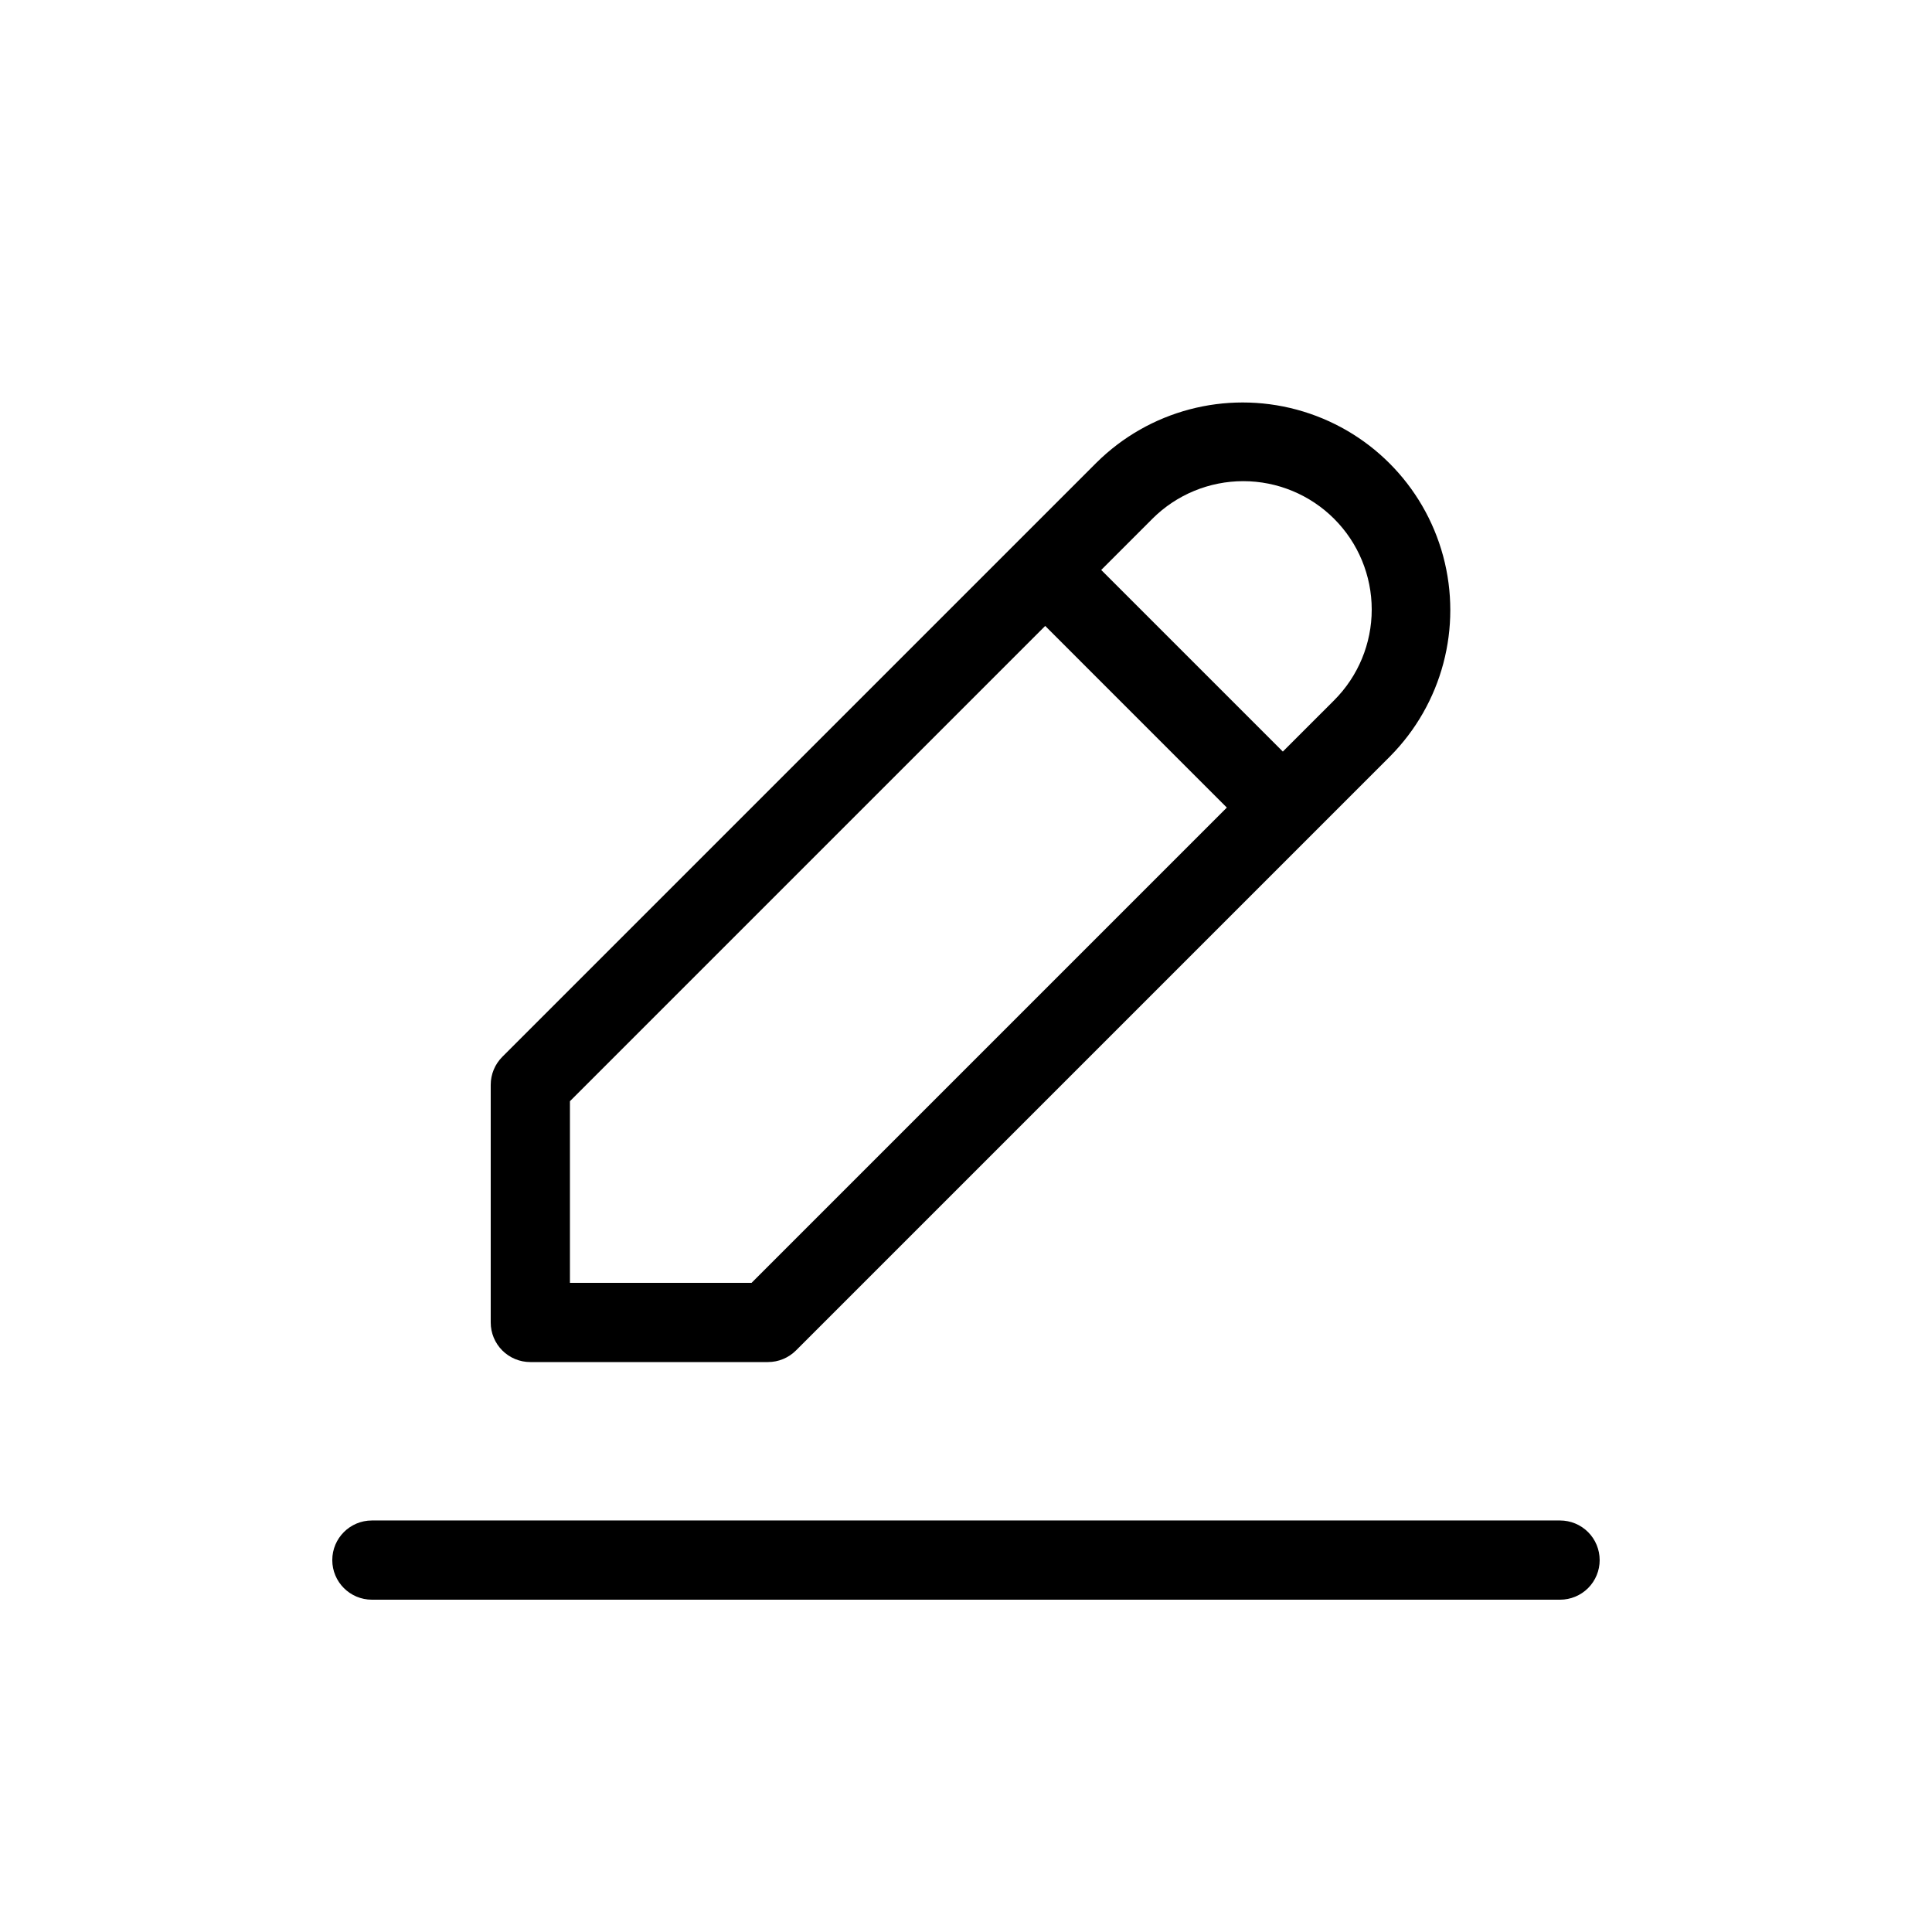 <?xml version="1.0" encoding="UTF-8"?>
<!-- Uploaded to: SVG Repo, www.svgrepo.com, Generator: SVG Repo Mixer Tools -->
<svg fill="#000000" width="800px" height="800px" version="1.1" viewBox="144 144 512 512" xmlns="http://www.w3.org/2000/svg">
 <path d="m284.54 504.96h62.977c2.781 0.004 5.453-1.105 7.422-3.074l157.46-157.46c13.797-13.922 19.148-34.133 14.051-53.059-5.102-18.926-19.887-33.707-38.812-38.809-18.926-5.102-39.137 0.25-53.059 14.051l-157.46 157.46c-1.969 1.969-3.074 4.637-3.074 7.422v62.977-0.004c-0.004 2.785 1.102 5.457 3.07 7.426s4.641 3.074 7.426 3.07zm213.02-223.47c6.379 6.375 9.961 15.027 9.961 24.047 0 9.02-3.582 17.668-9.961 24.047l-13.594 13.59-48.133-48.133 13.59-13.59v-0.004c6.394-6.367 15.055-9.941 24.078-9.934 9.023 0.008 17.676 3.594 24.059 9.977zm-202.52 154.34 125.95-125.95 48.133 48.137-125.95 125.95-48.133-0.004zm272.89 121.61c0.004 2.785-1.102 5.457-3.07 7.426s-4.641 3.074-7.426 3.07h-314.88c-5.797 0-10.496-4.699-10.496-10.496s4.699-10.496 10.496-10.496h314.88-0.004c2.785 0 5.457 1.105 7.426 3.074s3.074 4.641 3.07 7.422z"/>
</svg>